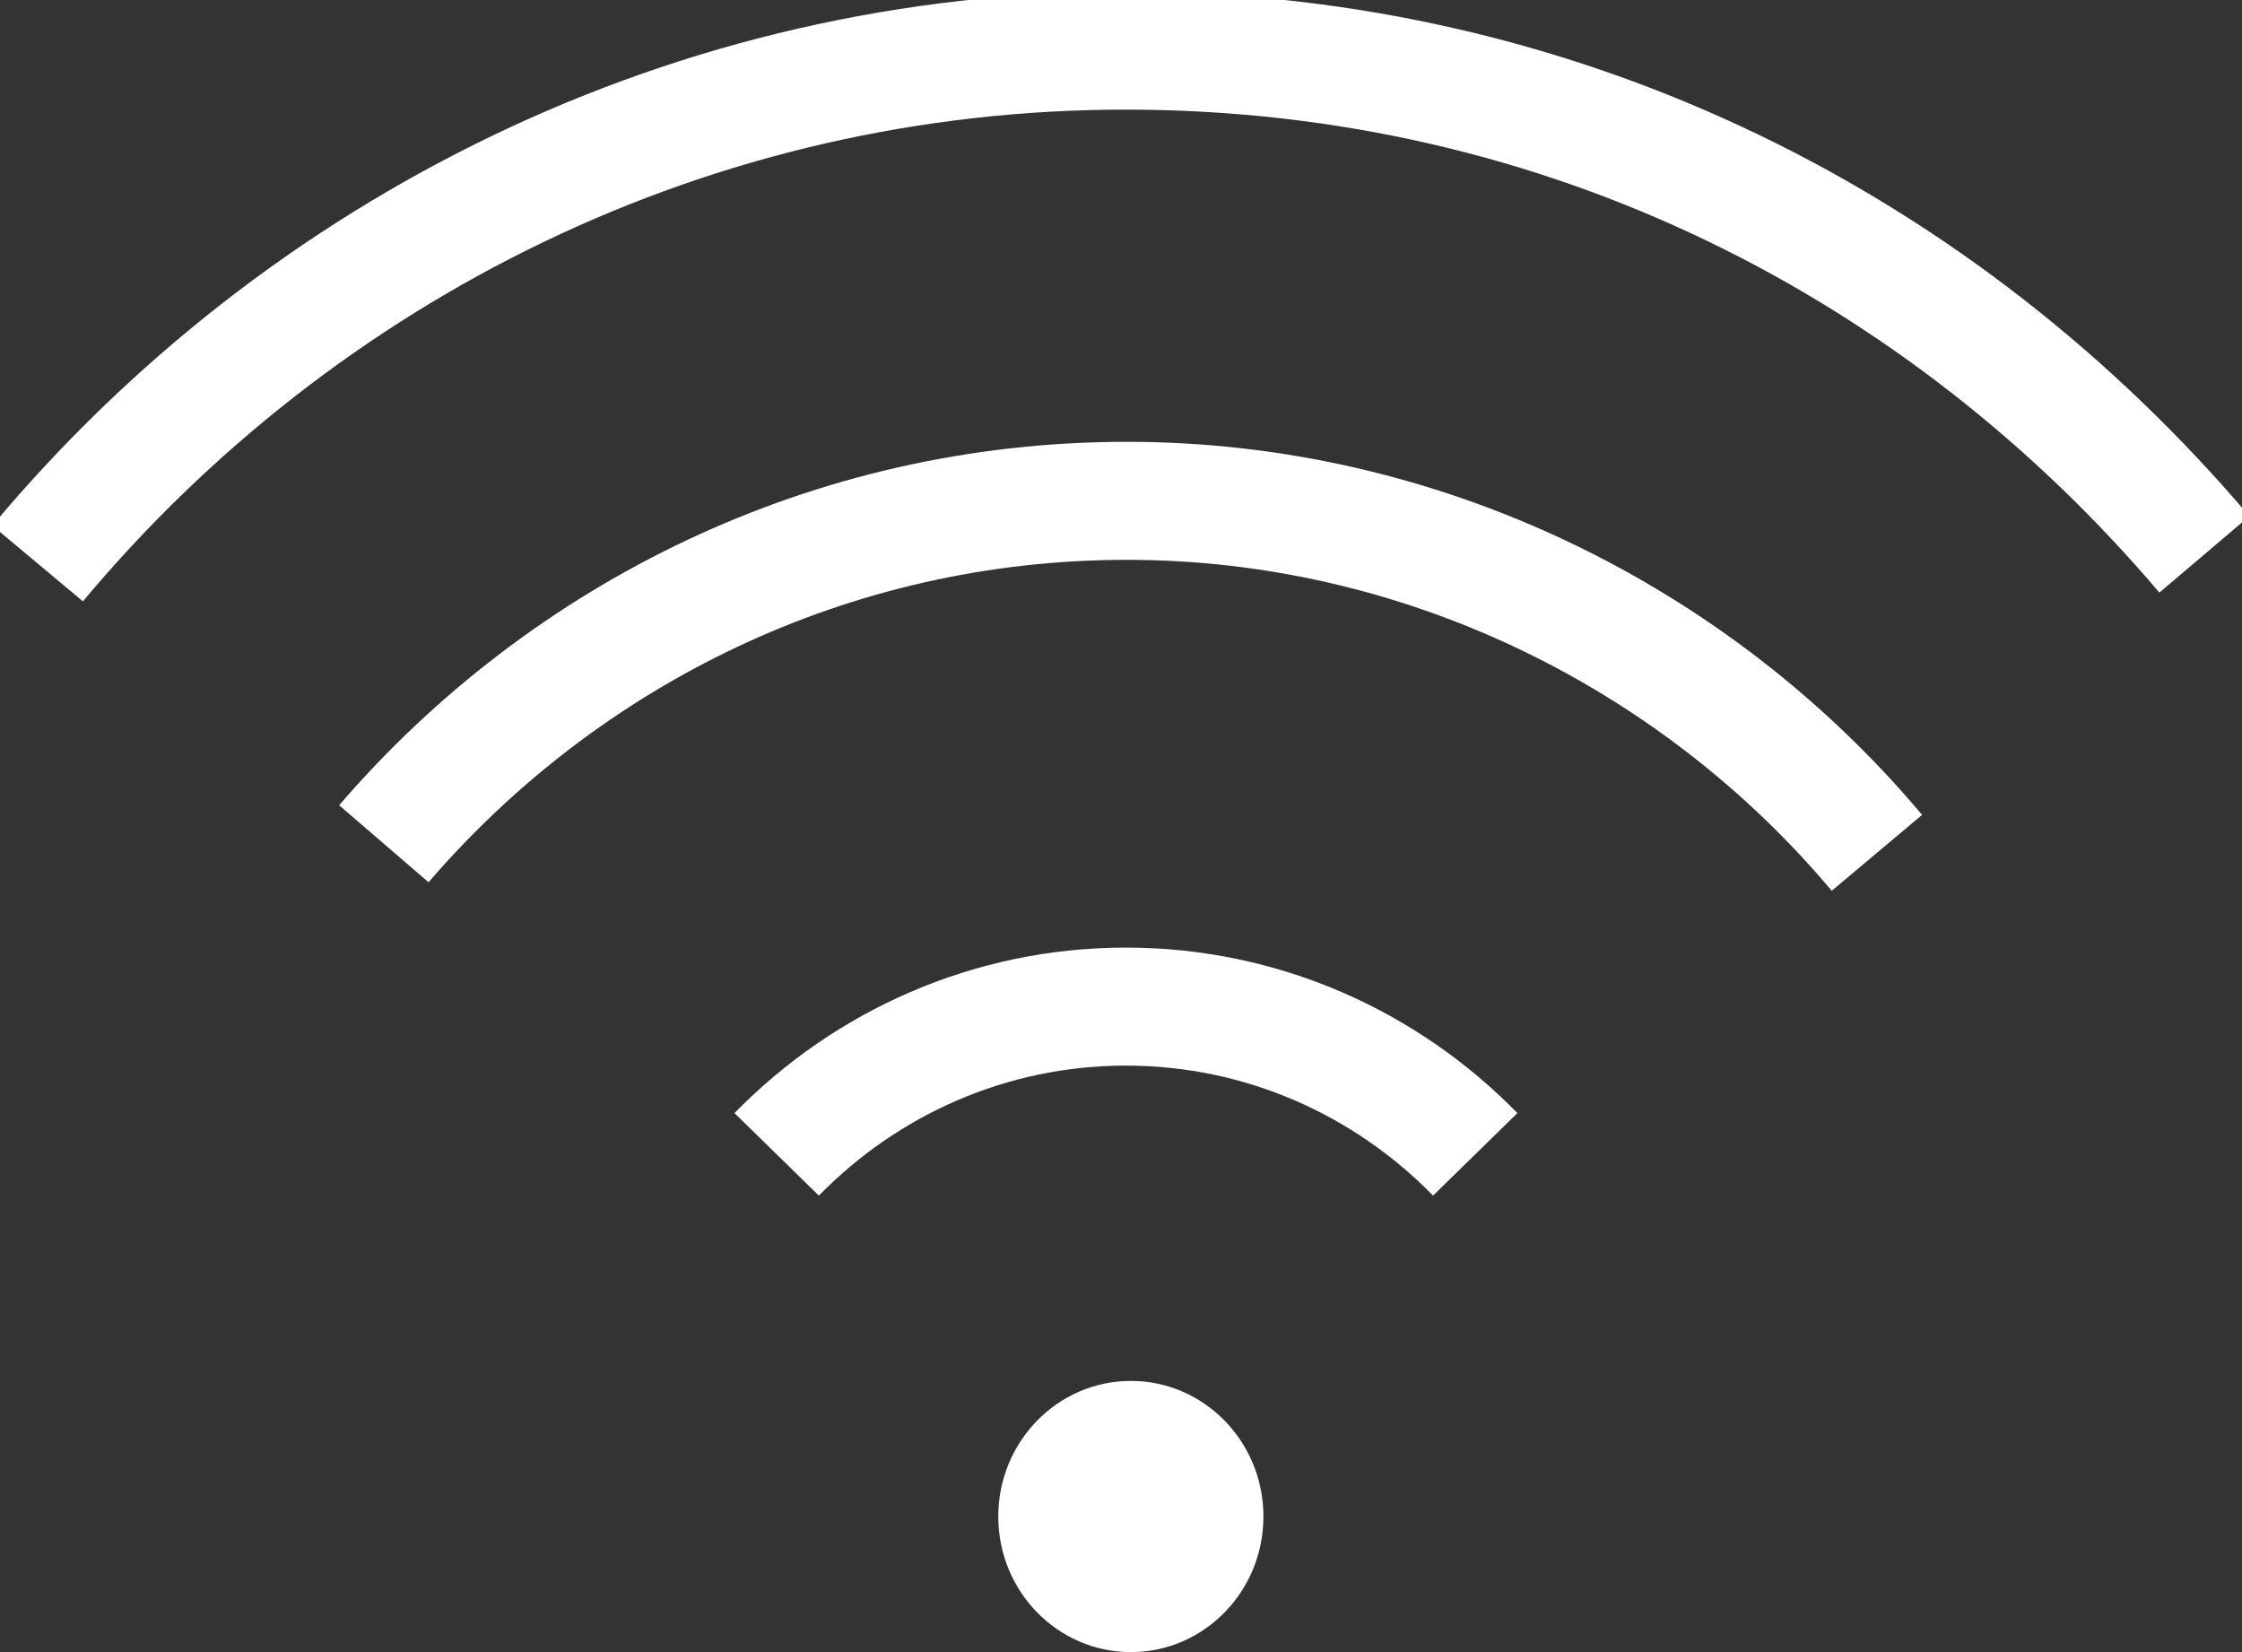 <svg width="19" height="14" viewBox="0 0 19 14" fill="none" xmlns="http://www.w3.org/2000/svg">
    <rect x="0" y="0" width="19" height="14" fill="#333333" stroke="none"/>
    <g clip-path="url(#clip0_1395_481)">
        <path d="M0.319 4.775C2.549 2.109 5.869 0.42 9.567 0.429C13.265 0.437 16.468 2.092 18.681 4.698" stroke="white" stroke-miterlimit="10"/>
        <path d="M3.253 7.15C4.788 5.367 7.043 4.244 9.55 4.244C12.057 4.244 14.372 5.401 15.906 7.227" stroke="white" stroke-miterlimit="10"/>
        <path d="M6.582 9.782C7.337 9.01 8.385 8.53 9.542 8.53C10.699 8.53 11.747 9.01 12.502 9.782" stroke="white" stroke-miterlimit="10"/>
        <path d="M9.584 14C10.204 14 10.707 13.486 10.707 12.851C10.707 12.217 10.204 11.702 9.584 11.702C8.963 11.702 8.46 12.217 8.46 12.851C8.46 13.486 8.963 14 9.584 14Z" fill="white"/>
    </g>
    <defs>
        <clipPath id="clip0_1395_481">
            <rect width="19" height="14" fill="white"/>
        </clipPath>
    </defs>
</svg>
